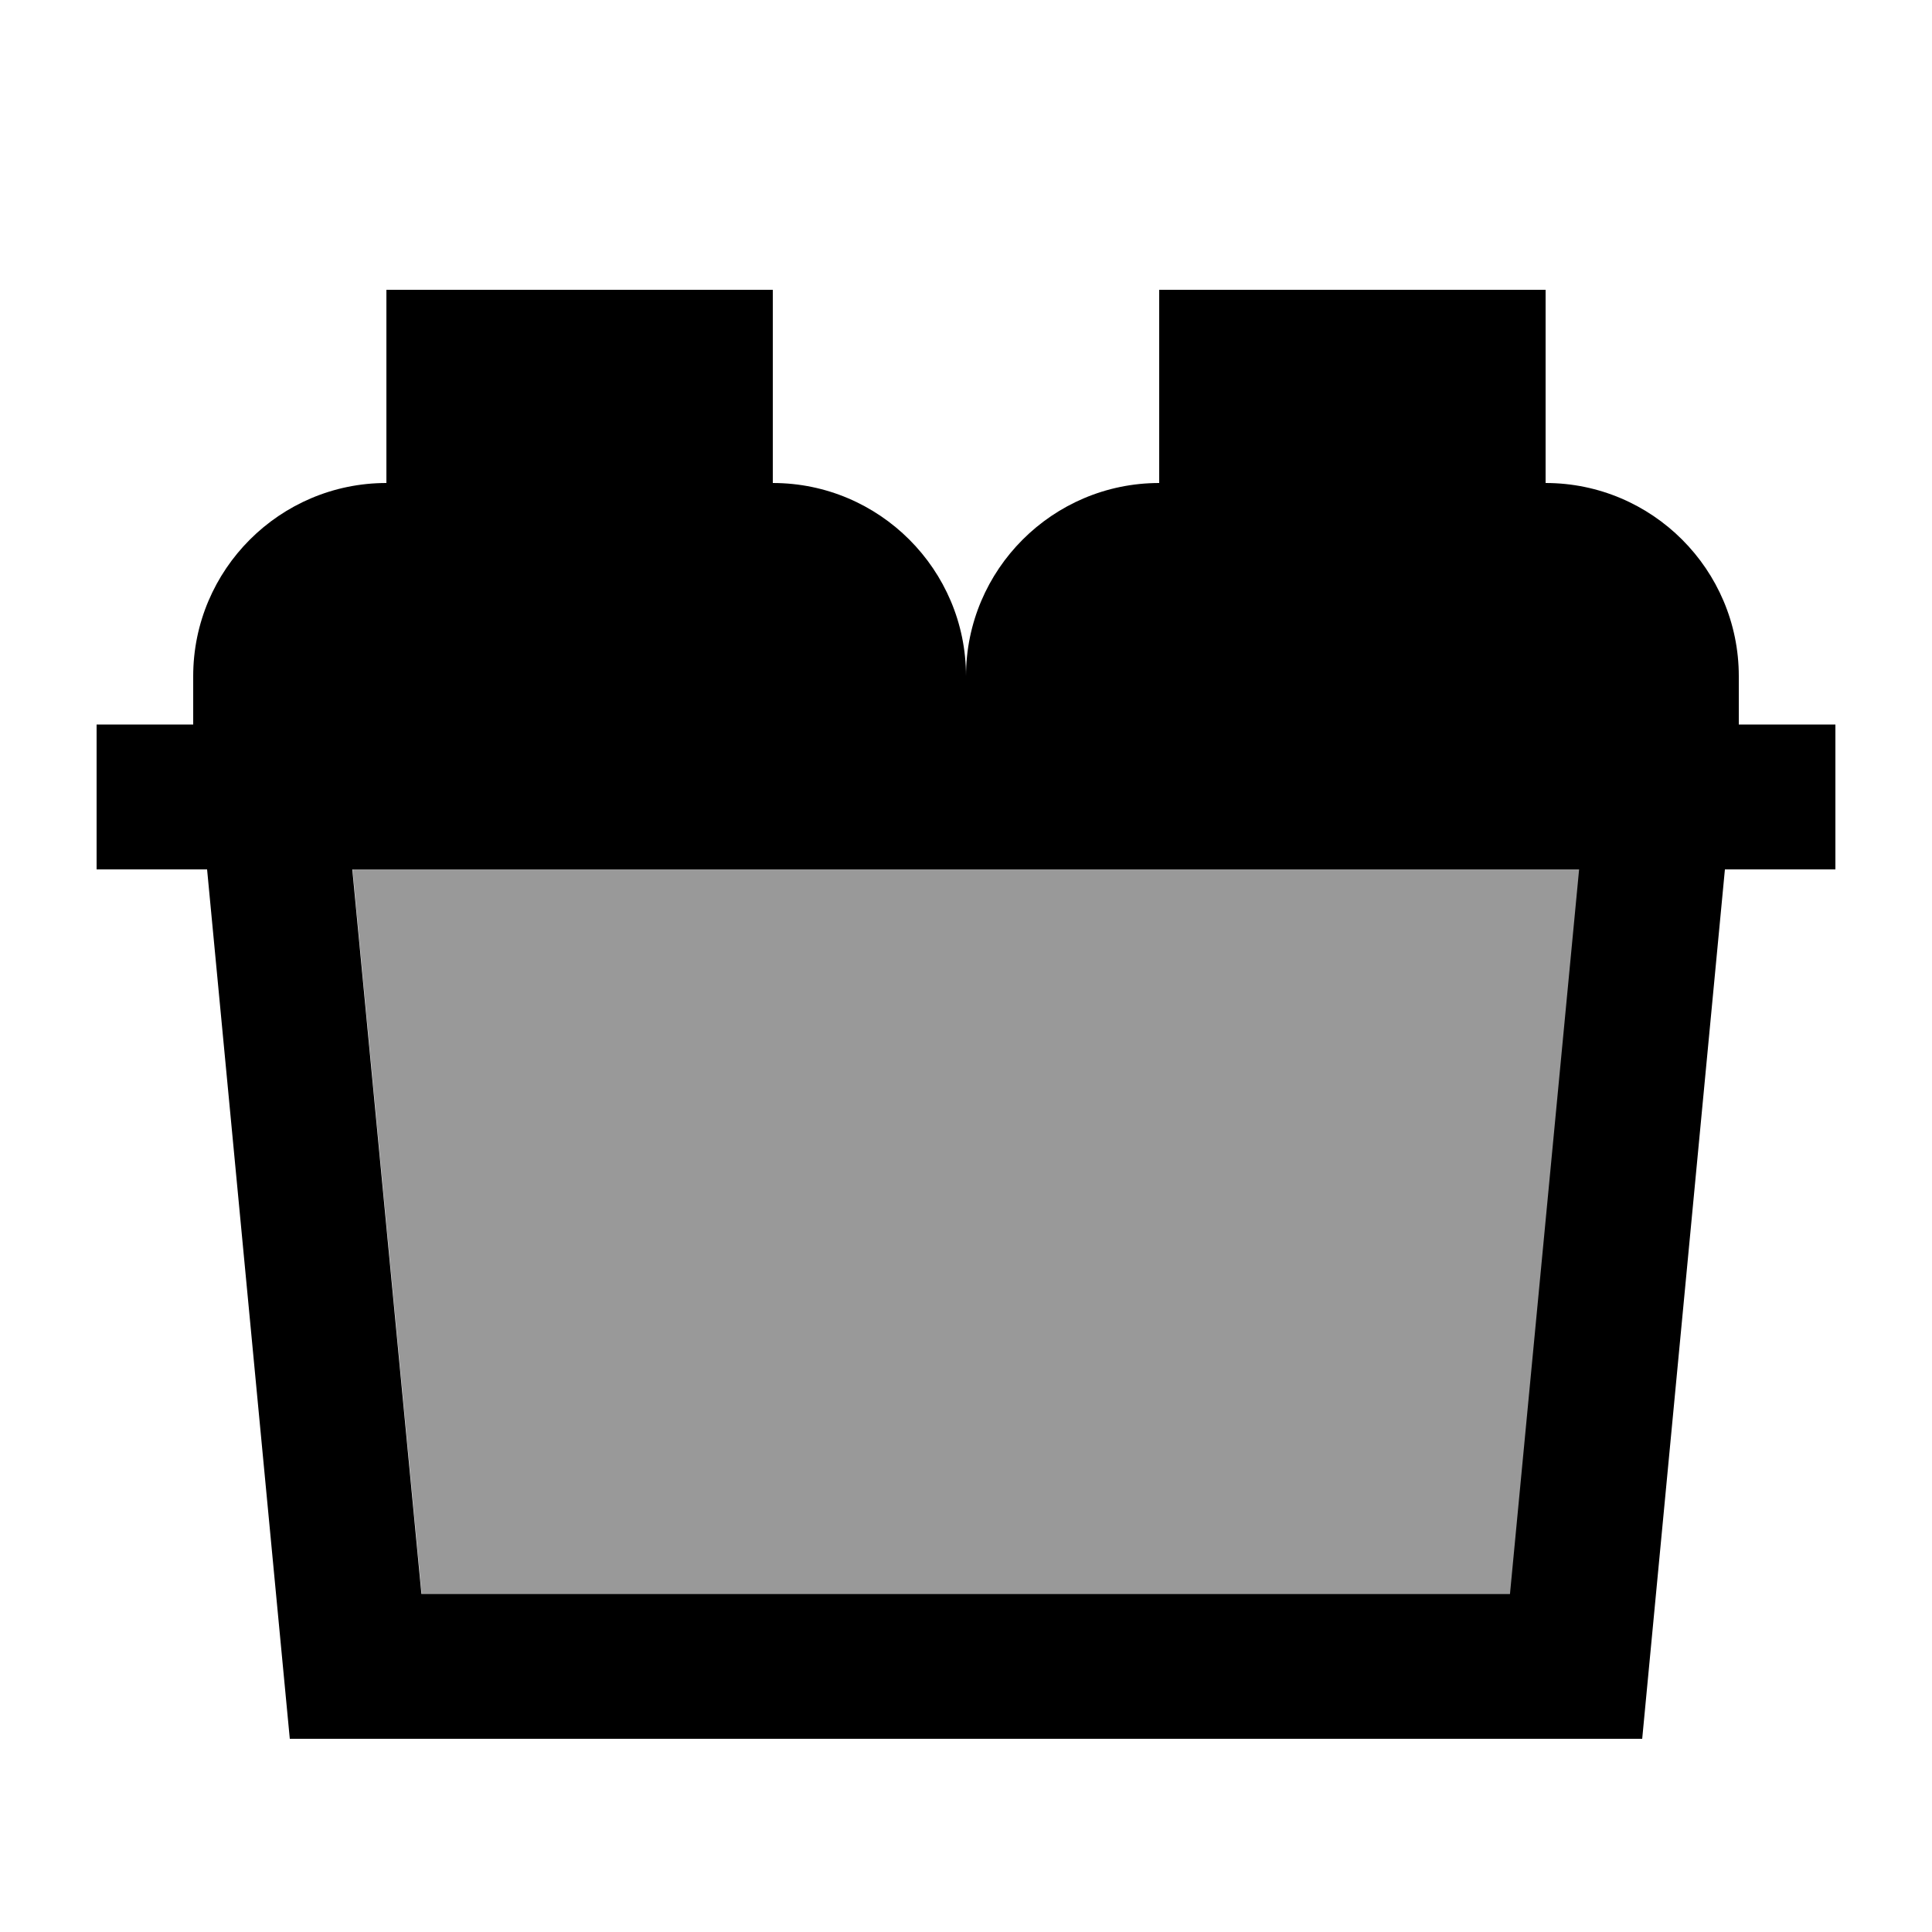 <svg xmlns="http://www.w3.org/2000/svg" viewBox="0 0 640 640"><!--! Font Awesome Pro 7.1.0 by @fontawesome - https://fontawesome.com License - https://fontawesome.com/license (Commercial License) Copyright 2025 Fonticons, Inc. --><path opacity=".4" fill="currentColor" d="M116.8 288L139.7 528L500.4 528L523.3 288L116.9 288z"/><path fill="currentColor" d="M256 96L128 96L128 160C92.7 160 64 188.7 64 224L64 240L32 240L32 288L68.6 288L96 576L544 576L571.4 288L608 288L608 240L576 240L576 224C576 188.7 547.3 160 512 160L512 96L384 96L384 160C348.7 160 320 188.7 320 224C320 188.7 291.3 160 256 160L256 96zM139.6 528L116.7 288L523.1 288L500.2 528L139.5 528z"/></svg>